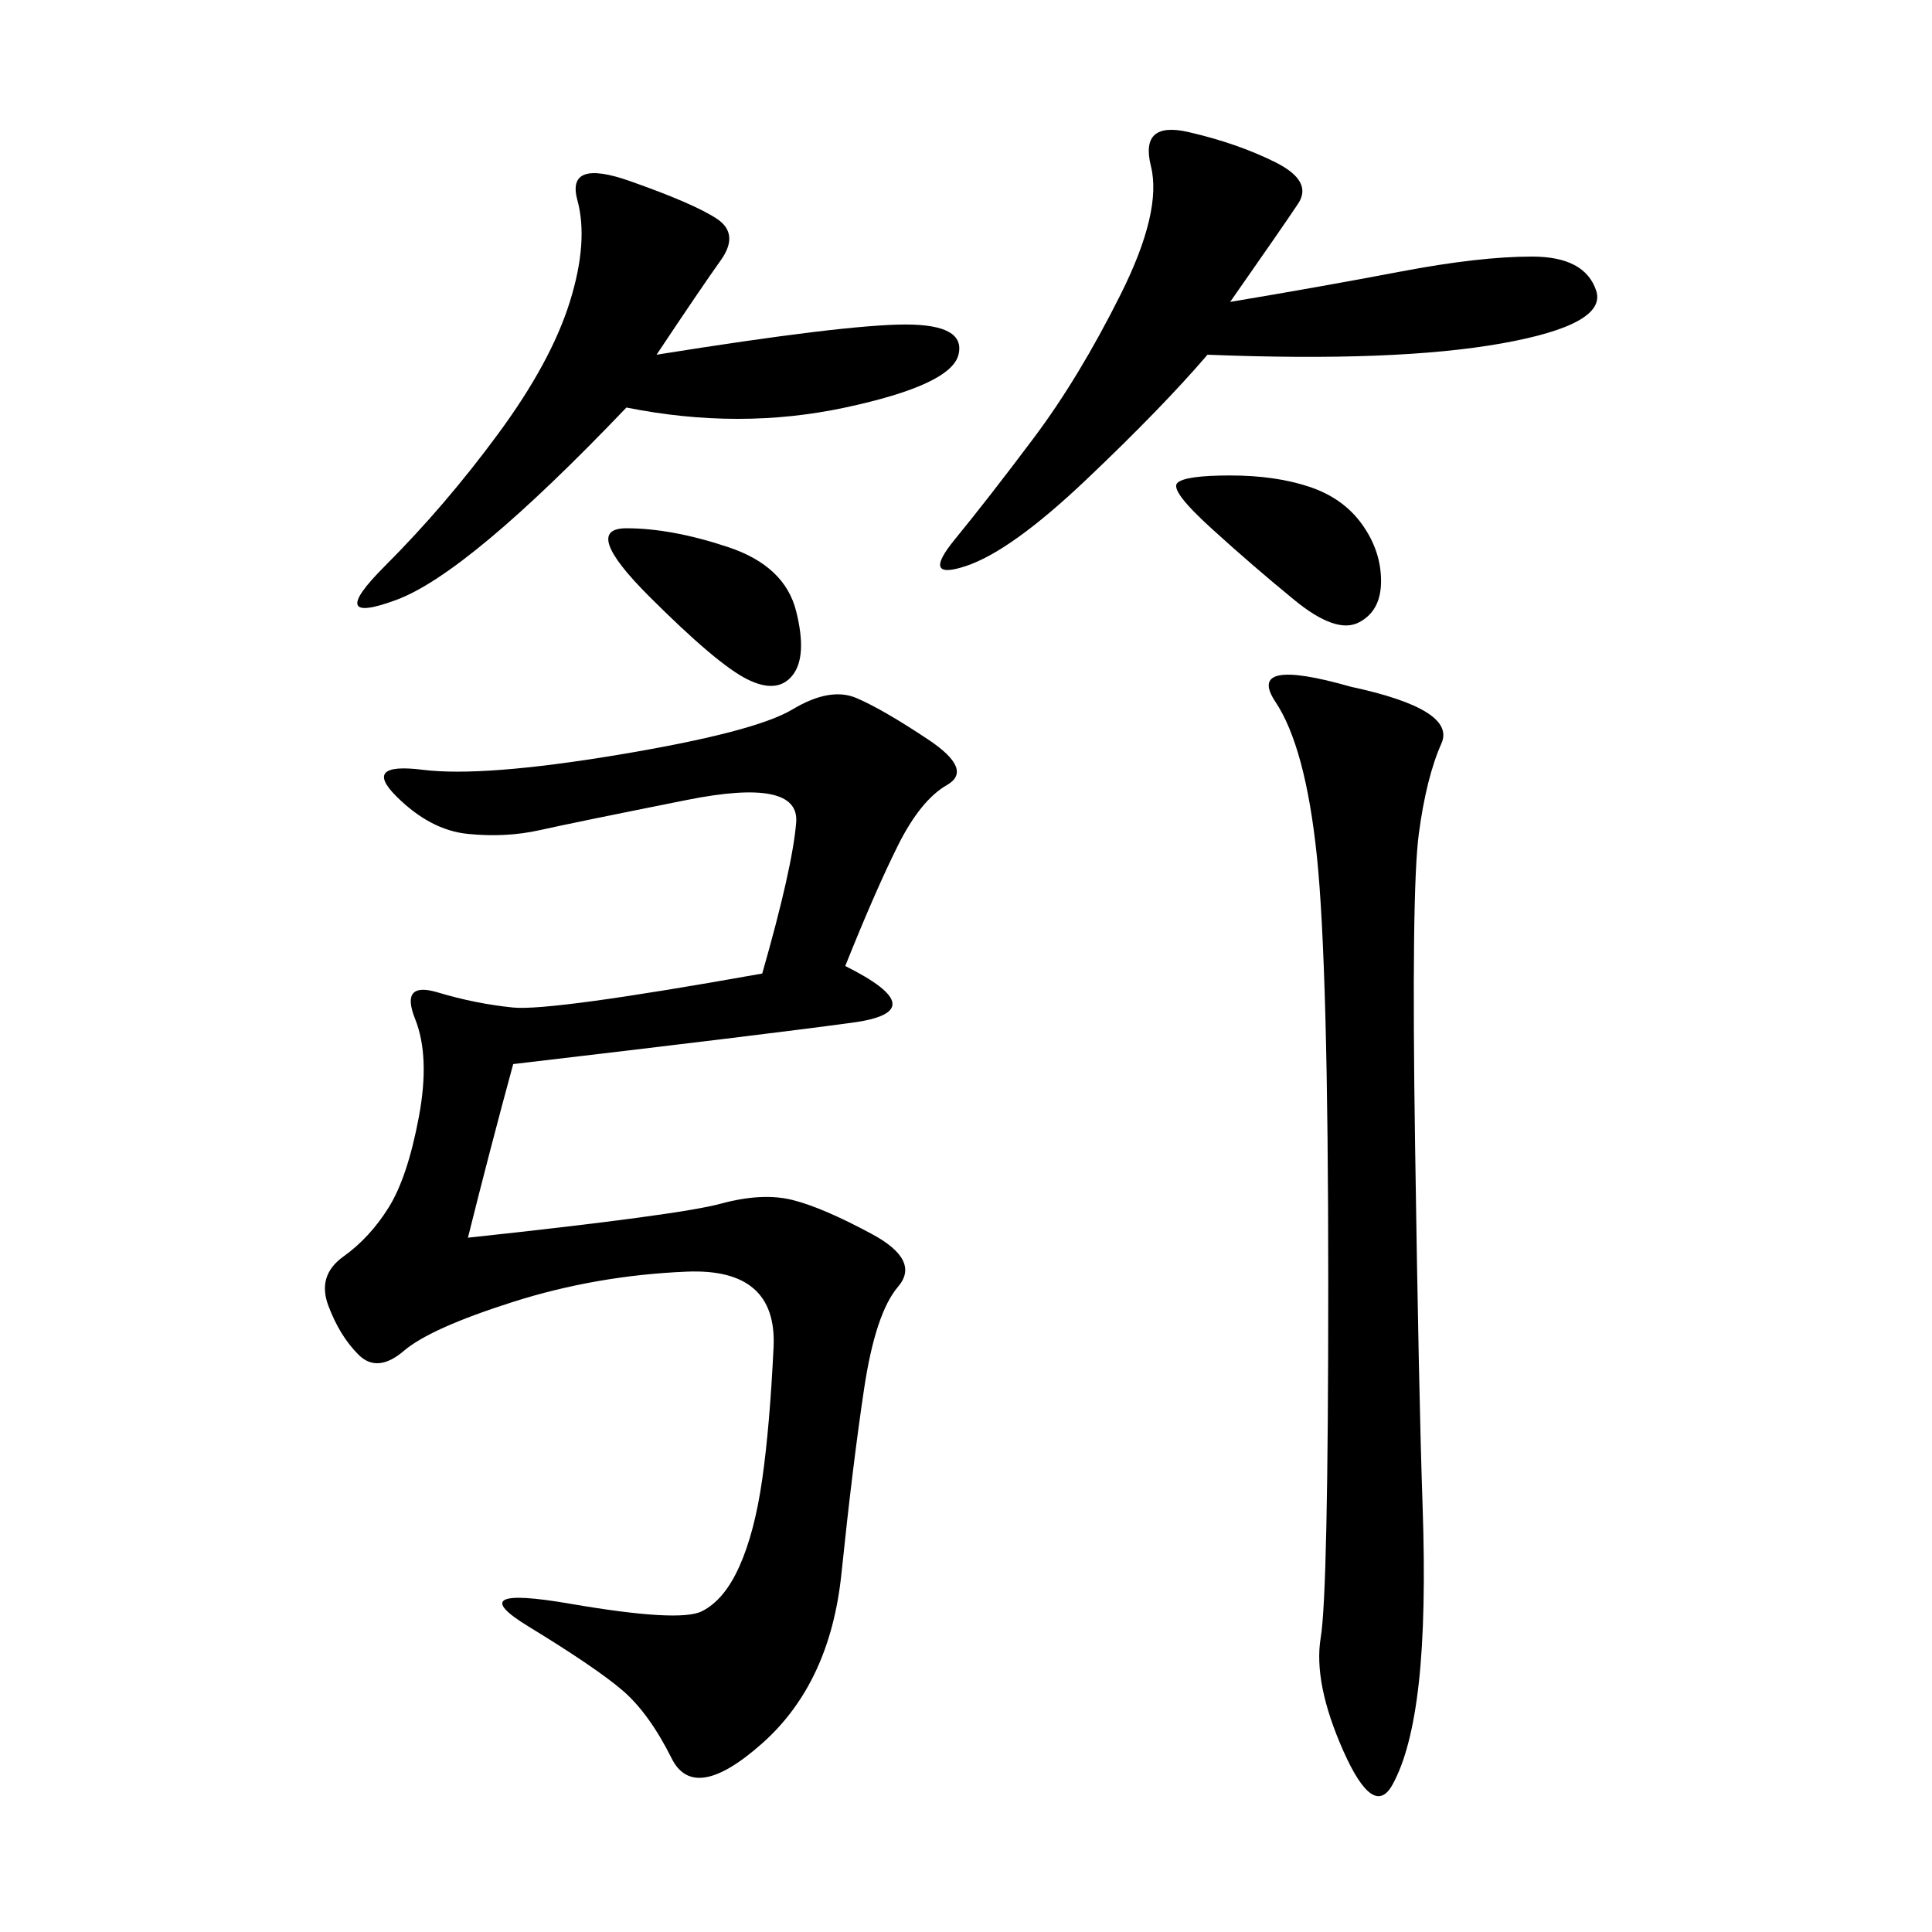 <svg xmlns="http://www.w3.org/2000/svg" xmlns:xlink="http://www.w3.org/1999/xlink" width="300" height="300"><path d="M118.36 151.17Q123.05 134.77 123.63 127.73Q124.22 120.70 106.64 124.22Q89.06 127.73 83.79 128.91Q78.52 130.08 72.66 129.49Q66.80 128.91 61.52 123.63Q56.25 118.36 65.63 119.53Q75 120.70 96.09 117.19Q117.19 113.67 123.05 110.16Q128.91 106.64 133.01 108.40Q137.11 110.16 144.14 114.84Q151.17 119.53 147.07 121.88Q142.97 124.22 139.45 131.25Q135.94 138.28 131.25 150L131.25 150Q145.31 157.03 132.42 158.79Q119.53 160.55 79.69 165.23L79.69 165.23Q76.17 178.13 72.66 192.19L72.66 192.19Q105.47 188.67 111.91 186.91Q118.36 185.16 123.05 186.33Q127.73 187.50 135.35 191.60Q142.97 195.70 139.45 199.80Q135.94 203.91 134.18 215.63Q132.42 227.34 130.66 244.34Q128.91 261.33 118.36 270.70Q107.81 280.08 104.30 273.05Q100.78 266.02 96.68 262.50Q92.58 258.98 82.03 252.54Q71.48 246.09 88.48 249.02Q105.47 251.95 108.98 250.20Q112.50 248.44 114.84 243.16Q117.19 237.89 118.36 229.69Q119.53 221.48 120.12 209.18Q120.70 196.88 106.64 197.46Q92.58 198.05 79.69 202.15Q66.80 206.25 62.70 209.77Q58.59 213.28 55.66 210.35Q52.73 207.42 50.98 202.73Q49.22 198.05 53.32 195.12Q57.42 192.19 60.35 187.50Q63.28 182.81 65.04 173.44Q66.80 164.06 64.45 158.20Q62.11 152.34 67.97 154.10Q73.83 155.86 79.69 156.45Q85.55 157.03 118.36 151.17L118.36 151.17ZM209.77 106.64Q226.17 110.16 223.83 115.43Q221.48 120.70 220.31 129.49Q219.14 138.28 219.73 177.54Q220.31 216.80 220.90 233.79Q221.48 250.78 220.31 261.33Q219.14 271.88 216.21 277.15Q213.28 282.42 208.59 271.88Q203.91 261.33 205.08 254.30Q206.25 247.27 206.25 199.22L206.25 199.22Q206.25 150 204.49 133.01Q202.73 116.02 198.05 108.98Q193.36 101.95 209.77 106.64L209.77 106.64ZM191.02 46.88Q205.08 44.53 217.38 42.19Q229.69 39.84 237.89 39.84L237.89 39.84Q246.09 39.84 247.85 45.12Q249.61 50.39 233.20 53.32Q216.80 56.25 187.50 55.08L187.50 55.08Q180.47 63.28 168.75 74.41Q157.03 85.55 150 87.89Q142.97 90.23 148.24 83.79Q153.52 77.34 160.55 67.97Q167.58 58.59 174.02 45.70Q180.47 32.81 178.71 25.78Q176.95 18.75 184.57 20.51Q192.19 22.27 198.05 25.20Q203.91 28.13 201.56 31.64Q199.22 35.16 191.02 46.88L191.02 46.88ZM101.95 55.08Q131.25 50.39 140.63 50.39L140.63 50.39Q150 50.39 148.83 55.08Q147.66 59.77 131.25 63.28Q114.84 66.80 97.27 63.28L97.27 63.28Q72.66 89.06 61.52 93.16Q50.39 97.27 59.77 87.89Q69.14 78.52 77.34 67.38Q85.55 56.25 88.48 46.88Q91.41 37.50 89.65 31.05Q87.89 24.61 97.85 28.13Q107.81 31.64 111.33 33.98Q114.84 36.33 111.91 40.43Q108.98 44.53 101.95 55.08L101.95 55.08ZM191.02 73.83Q198.05 73.83 203.32 75.59Q208.59 77.34 211.52 81.45Q214.45 85.55 214.45 90.23L214.45 90.23Q214.45 94.92 210.94 96.68Q207.42 98.44 200.98 93.16Q194.53 87.89 188.09 82.03Q181.64 76.17 182.81 75Q183.98 73.83 191.02 73.83L191.02 73.83ZM97.27 82.03Q104.30 82.03 113.09 84.96Q121.88 87.89 123.63 94.92Q125.39 101.95 123.05 104.88Q120.70 107.81 116.02 105.47Q111.33 103.13 100.78 92.58Q90.23 82.03 97.27 82.03L97.27 82.03Z"/></svg>